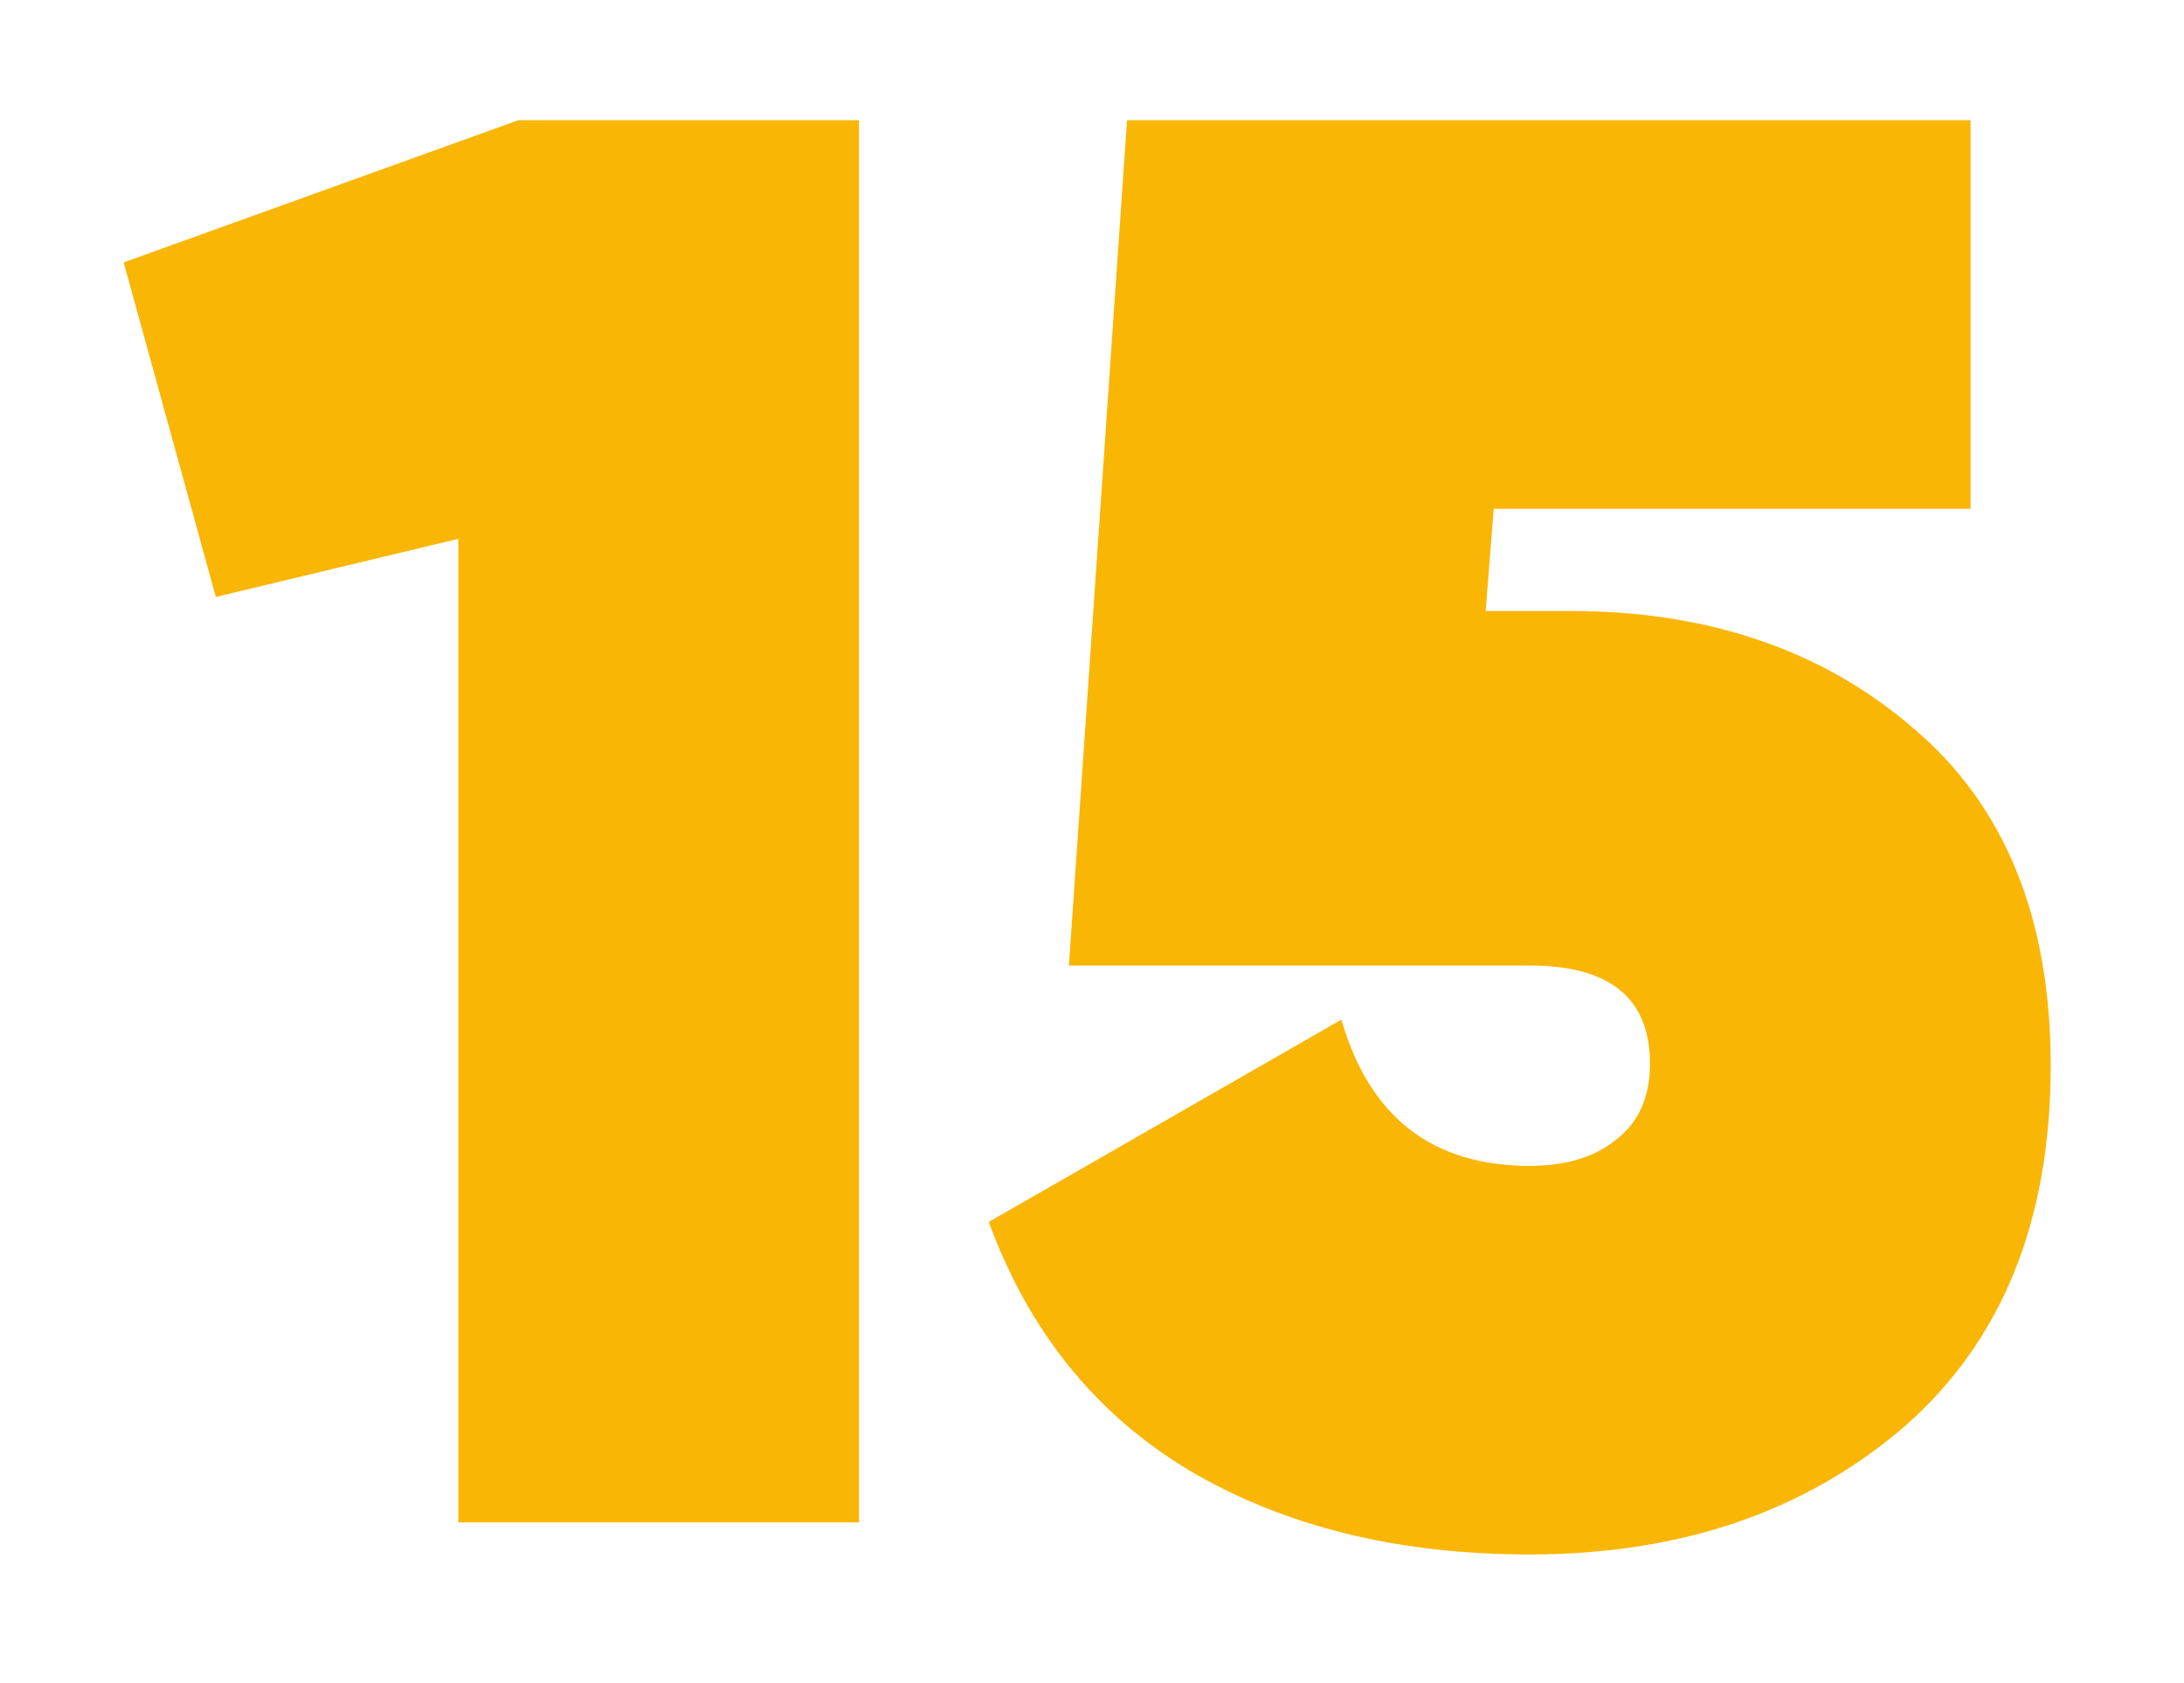 <?xml version="1.0" encoding="UTF-8"?> <svg xmlns="http://www.w3.org/2000/svg" width="109" height="84" viewBox="0 0 109 84" fill="none"><g filter="url(#filter0_d_2599_2)"><path d="M21.872 2H38.872V72H18.872V22.9L6.772 25.8L2.172 9.1L21.872 2ZM74.348 26.5C81.281 26.5 87.014 28.467 91.548 32.4C96.081 36.267 98.348 41.867 98.348 49.2C98.348 57 95.881 63.033 90.948 67.3C86.014 71.5 79.814 73.6 72.348 73.6C65.748 73.6 60.081 72.2 55.348 69.4C50.681 66.6 47.348 62.467 45.348 57L62.948 46.9C64.348 51.767 67.481 54.2 72.348 54.2C74.148 54.2 75.581 53.767 76.648 52.9C77.781 52.033 78.348 50.767 78.348 49.1C78.348 45.833 76.348 44.2 72.348 44.2H49.348L52.248 2H94.348V21.4H70.548L70.148 26.5H74.348Z" fill="#FAB605"></path></g><defs><filter id="filter0_d_2599_2" x="0.172" y="0" width="108.176" height="83.6" filterUnits="userSpaceOnUse" color-interpolation-filters="sRGB"><feFlood flood-opacity="0" result="BackgroundImageFix"></feFlood><feColorMatrix in="SourceAlpha" type="matrix" values="0 0 0 0 0 0 0 0 0 0 0 0 0 0 0 0 0 0 127 0" result="hardAlpha"></feColorMatrix><feOffset dx="4" dy="4"></feOffset><feGaussianBlur stdDeviation="3"></feGaussianBlur><feColorMatrix type="matrix" values="0 0 0 0 0 0 0 0 0 0 0 0 0 0 0 0 0 0 0.46 0"></feColorMatrix><feBlend mode="normal" in2="BackgroundImageFix" result="effect1_dropShadow_2599_2"></feBlend><feBlend mode="normal" in="SourceGraphic" in2="effect1_dropShadow_2599_2" result="shape"></feBlend></filter></defs></svg> 